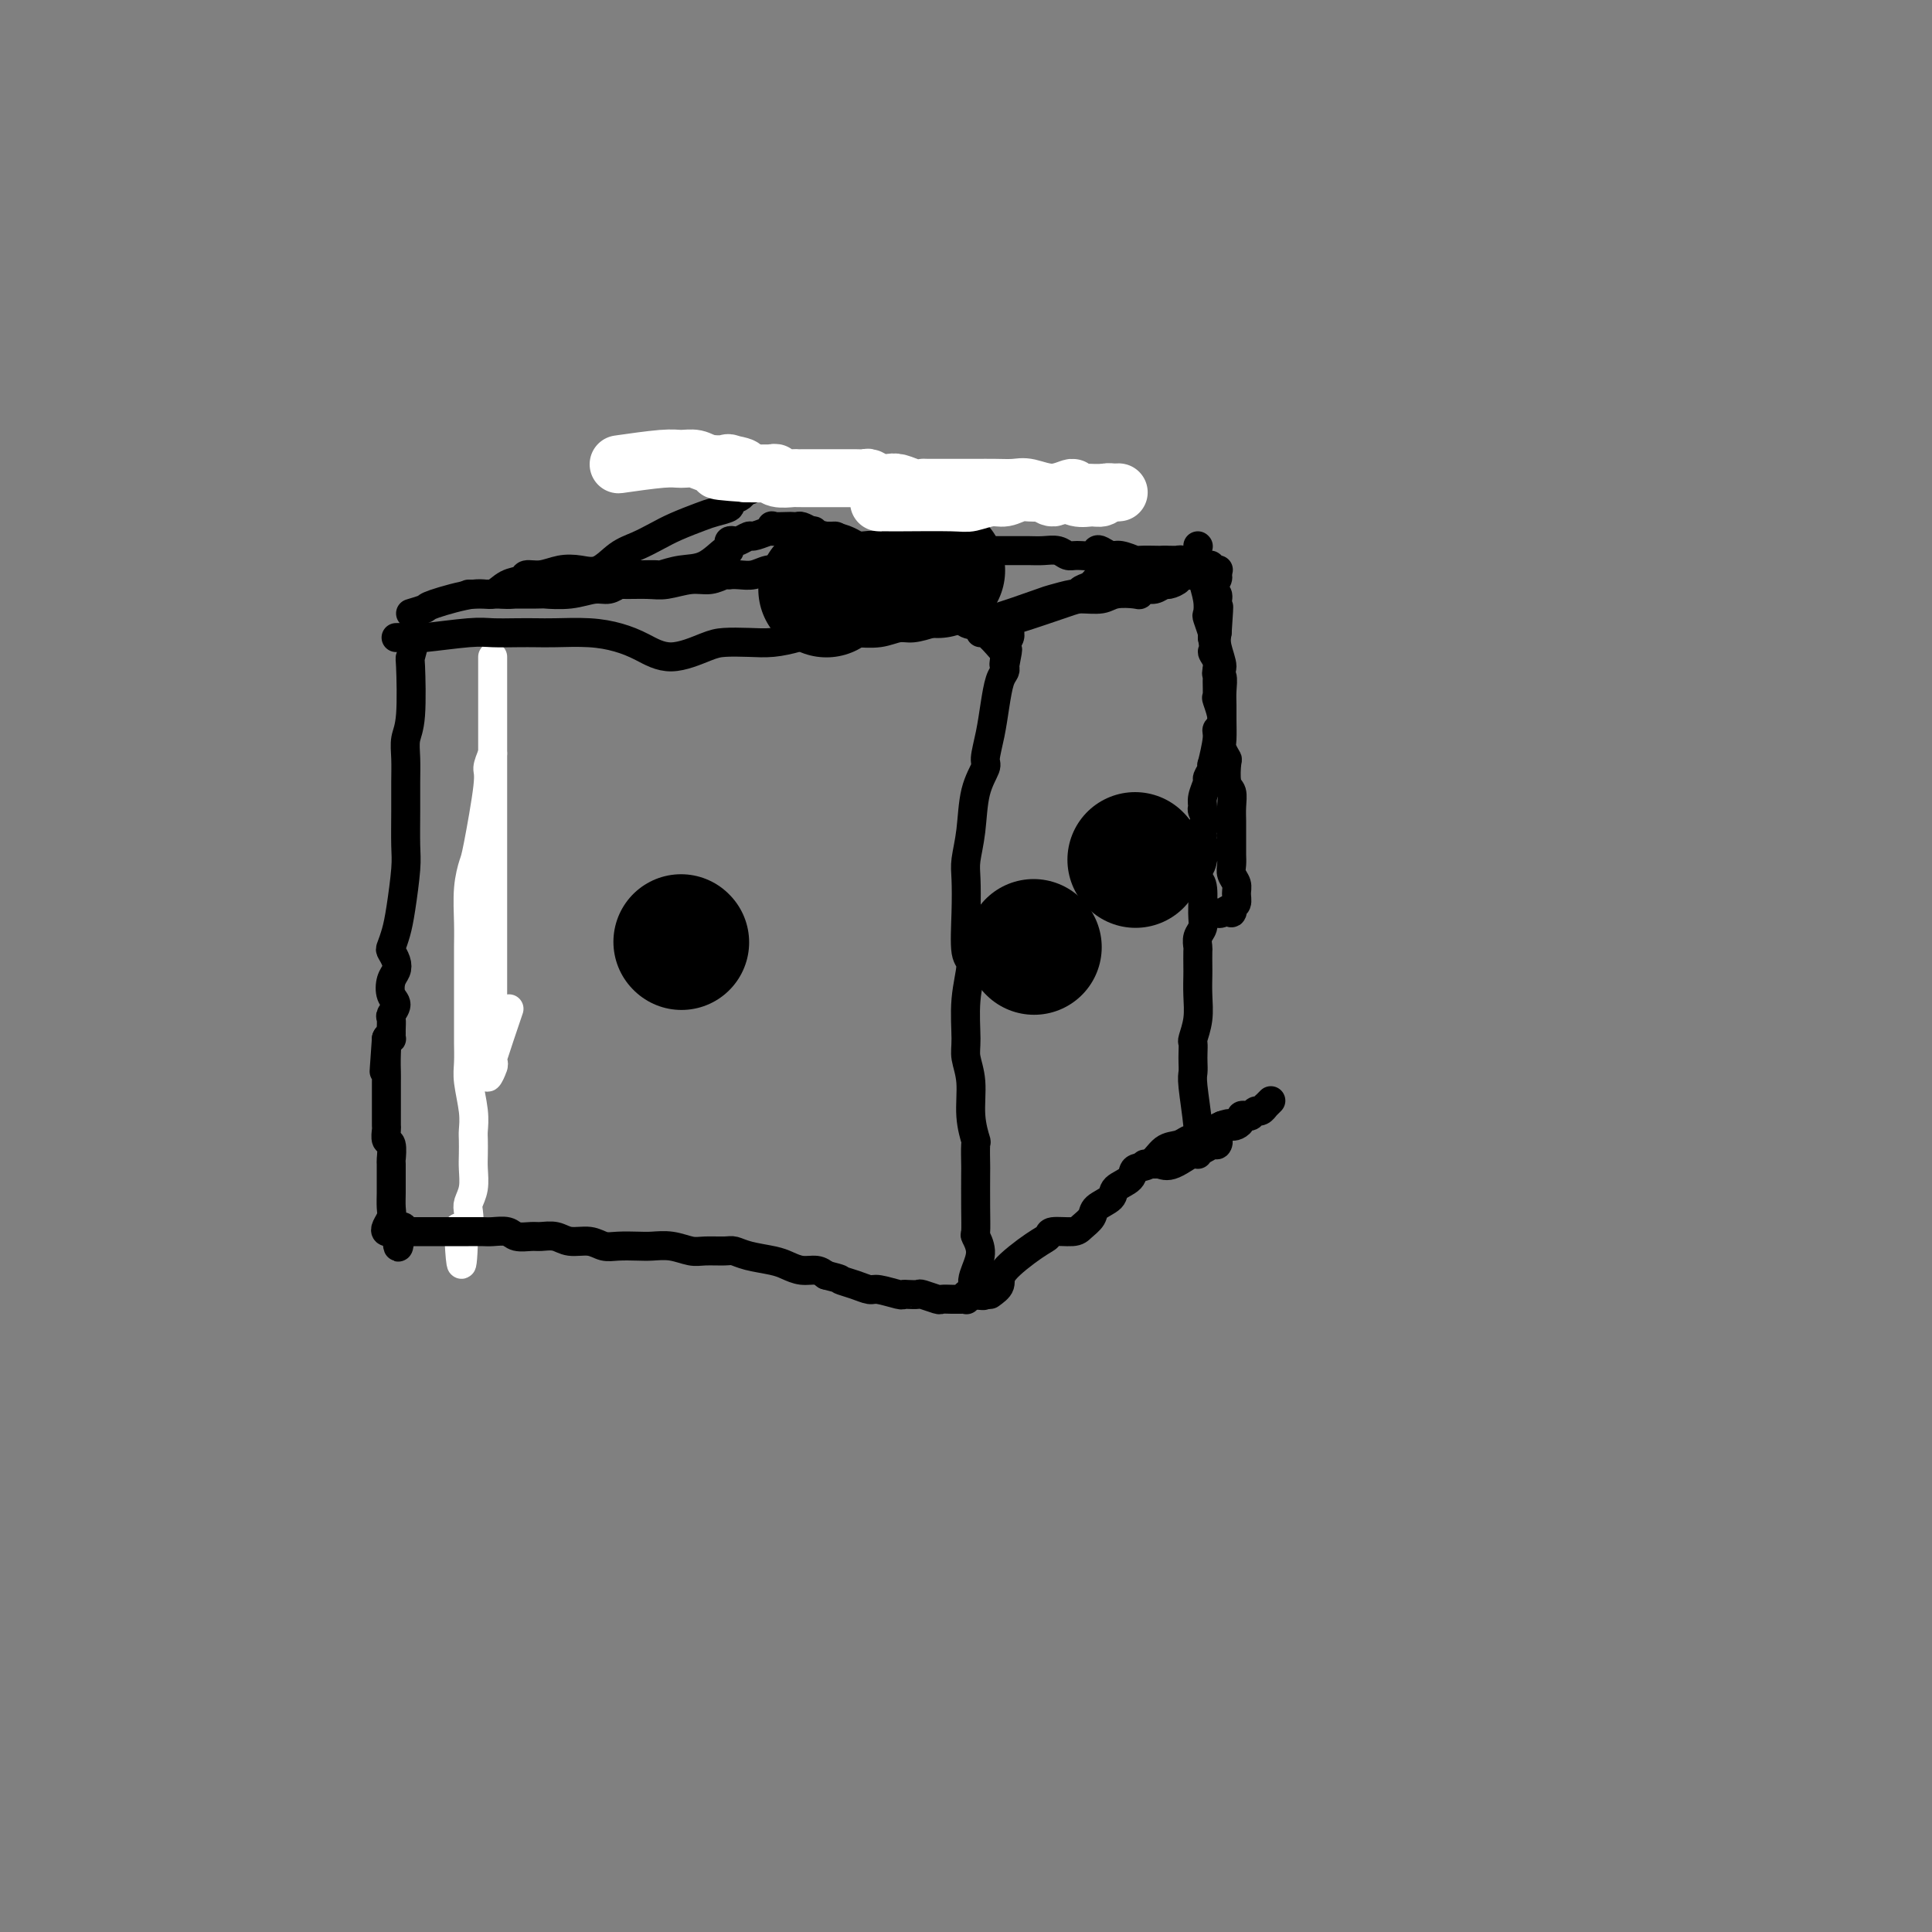 <svg viewBox='0 0 400 400' version='1.1' xmlns='http://www.w3.org/2000/svg' xmlns:xlink='http://www.w3.org/1999/xlink'><rect x="0" y="0" width="400" height="400" fill="#808080" stroke="none"/><g fill='none' stroke='#FFFFFF' stroke-width='6' stroke-linecap='round' stroke-linejoin='round'><path d='M102,136c0.000,0.898 0.000,1.797 0,2c0.000,0.203 0.000,-0.289 0,2c0.000,2.289 0.000,7.361 0,11c0.000,3.639 0.000,5.846 0,7c0.000,1.154 -0.000,1.257 0,2c0.000,0.743 -0.000,2.127 0,4c0.000,1.873 0.000,4.236 0,6c0.000,1.764 0.000,2.930 0,4c0.000,1.070 -0.000,2.043 0,3c0.000,0.957 0.000,1.898 0,3c0.000,1.102 0.000,2.366 0,4c0.000,1.634 0.000,3.639 0,5c0.000,1.361 0.000,2.077 0,3c0.000,0.923 -0.000,2.053 0,3c0.000,0.947 0.000,1.713 0,2c0.000,0.287 0.000,0.097 0,1c0.000,0.903 0.000,2.899 0,4c0.000,1.101 0.000,1.305 0,2c0.000,0.695 0.000,1.879 0,3c0.000,1.121 0.000,2.177 0,3c0.000,0.823 0.000,1.411 0,2'/><path d='M102,212c-0.000,12.446 -0.000,5.563 0,3c0.000,-2.563 0.001,-0.804 0,0c-0.001,0.804 -0.004,0.655 0,1c0.004,0.345 0.014,1.186 0,2c-0.014,0.814 -0.053,1.603 0,2c0.053,0.397 0.197,0.402 0,1c-0.197,0.598 -0.735,1.787 -1,2c-0.265,0.213 -0.256,-0.551 0,-1c0.256,-0.449 0.759,-0.584 1,-1c0.241,-0.416 0.219,-1.111 0,-1c-0.219,0.111 -0.636,1.030 0,-1c0.636,-2.030 2.325,-7.009 3,-9c0.675,-1.991 0.338,-0.996 0,0'/><path d='M102,156c-0.477,1.154 -0.955,2.308 -1,3c-0.045,0.692 0.342,0.922 0,4c-0.342,3.078 -1.412,9.005 -2,12c-0.588,2.995 -0.693,3.058 -1,4c-0.307,0.942 -0.814,2.762 -1,5c-0.186,2.238 -0.050,4.893 0,7c0.050,2.107 0.013,3.665 0,5c-0.013,1.335 -0.003,2.447 0,4c0.003,1.553 -0.000,3.547 0,6c0.000,2.453 0.004,5.366 0,7c-0.004,1.634 -0.015,1.989 0,3c0.015,1.011 0.057,2.679 0,4c-0.057,1.321 -0.211,2.297 0,4c0.211,1.703 0.788,4.135 1,6c0.212,1.865 0.058,3.163 0,4c-0.058,0.837 -0.019,1.211 0,2c0.019,0.789 0.019,1.992 0,3c-0.019,1.008 -0.057,1.822 0,3c0.057,1.178 0.208,2.721 0,4c-0.208,1.279 -0.774,2.293 -1,3c-0.226,0.707 -0.112,1.107 0,2c0.112,0.893 0.223,2.279 0,3c-0.223,0.721 -0.778,0.777 -1,1c-0.222,0.223 -0.111,0.611 0,1'/><path d='M96,256c-0.378,11.200 -0.822,3.200 -1,0c-0.178,-3.200 -0.089,-1.600 0,0'/></g>
<g fill='none' stroke='#000000' stroke-width='6' stroke-linecap='round' stroke-linejoin='round'><path d='M86,132c-0.415,1.733 -0.829,3.467 -1,4c-0.171,0.533 -0.098,-0.134 0,2c0.098,2.134 0.223,7.068 0,10c-0.223,2.932 -0.792,3.863 -1,5c-0.208,1.137 -0.055,2.481 0,4c0.055,1.519 0.012,3.214 0,5c-0.012,1.786 0.008,3.664 0,6c-0.008,2.336 -0.044,5.130 0,7c0.044,1.870 0.169,2.815 0,5c-0.169,2.185 -0.630,5.611 -1,8c-0.370,2.389 -0.648,3.743 -1,5c-0.352,1.257 -0.777,2.419 -1,3c-0.223,0.581 -0.243,0.582 0,1c0.243,0.418 0.749,1.252 1,2c0.251,0.748 0.245,1.409 0,2c-0.245,0.591 -0.731,1.113 -1,2c-0.269,0.887 -0.321,2.139 0,3c0.321,0.861 1.014,1.330 1,2c-0.014,0.670 -0.736,1.542 -1,2c-0.264,0.458 -0.070,0.501 0,1c0.070,0.499 0.016,1.454 0,2c-0.016,0.546 0.006,0.682 0,1c-0.006,0.318 -0.040,0.816 0,1c0.040,0.184 0.154,0.052 0,0c-0.154,-0.052 -0.577,-0.026 -1,0'/><path d='M80,215c-0.928,13.004 -0.249,4.015 0,1c0.249,-3.015 0.067,-0.057 0,2c-0.067,2.057 -0.018,3.213 0,4c0.018,0.787 0.005,1.204 0,2c-0.005,0.796 -0.002,1.972 0,3c0.002,1.028 0.004,1.908 0,3c-0.004,1.092 -0.015,2.395 0,3c0.015,0.605 0.057,0.512 0,1c-0.057,0.488 -0.211,1.556 0,2c0.211,0.444 0.789,0.264 1,1c0.211,0.736 0.056,2.389 0,3c-0.056,0.611 -0.014,0.180 0,1c0.014,0.820 0.000,2.892 0,4c-0.000,1.108 0.013,1.253 0,2c-0.013,0.747 -0.053,2.095 0,3c0.053,0.905 0.199,1.367 0,2c-0.199,0.633 -0.744,1.438 -1,2c-0.256,0.562 -0.223,0.882 0,1c0.223,0.118 0.635,0.034 1,0c0.365,-0.034 0.682,-0.017 1,0'/><path d='M82,255c0.489,6.222 0.711,1.778 1,0c0.289,-1.778 0.644,-0.889 1,0'/><path d='M84,255c0.144,0.000 -0.495,0.000 0,0c0.495,-0.000 2.126,-0.000 3,0c0.874,0.000 0.993,0.000 1,0c0.007,-0.000 -0.097,-0.000 1,0c1.097,0.000 3.395,0.000 4,0c0.605,-0.000 -0.483,-0.001 0,0c0.483,0.001 2.537,0.004 4,0c1.463,-0.004 2.335,-0.015 3,0c0.665,0.015 1.122,0.057 2,0c0.878,-0.057 2.178,-0.212 3,0c0.822,0.212 1.167,0.793 2,1c0.833,0.207 2.155,0.040 3,0c0.845,-0.040 1.213,0.046 2,0c0.787,-0.046 1.995,-0.222 3,0c1.005,0.222 1.809,0.844 3,1c1.191,0.156 2.768,-0.154 4,0c1.232,0.154 2.117,0.772 3,1c0.883,0.228 1.762,0.065 3,0c1.238,-0.065 2.833,-0.032 4,0c1.167,0.032 1.906,0.061 3,0c1.094,-0.061 2.544,-0.213 4,0c1.456,0.213 2.919,0.792 4,1c1.081,0.208 1.781,0.045 3,0c1.219,-0.045 2.959,0.029 4,0c1.041,-0.029 1.384,-0.162 2,0c0.616,0.162 1.506,0.617 3,1c1.494,0.383 3.594,0.694 5,1c1.406,0.306 2.119,0.608 3,1c0.881,0.392 1.929,0.875 3,1c1.071,0.125 2.163,-0.107 3,0c0.837,0.107 1.418,0.554 2,1'/><path d='M171,264c3.791,0.957 2.767,0.849 3,1c0.233,0.151 1.722,0.562 3,1c1.278,0.438 2.344,0.902 3,1c0.656,0.098 0.901,-0.170 2,0c1.099,0.170 3.052,0.776 4,1c0.948,0.224 0.892,0.064 1,0c0.108,-0.064 0.381,-0.031 1,0c0.619,0.031 1.584,0.061 2,0c0.416,-0.061 0.282,-0.212 1,0c0.718,0.212 2.286,0.789 3,1c0.714,0.211 0.573,0.056 1,0c0.427,-0.056 1.421,-0.014 2,0c0.579,0.014 0.743,-0.000 1,0c0.257,0.000 0.609,0.014 1,0c0.391,-0.014 0.823,-0.056 1,0c0.177,0.056 0.099,0.211 0,0c-0.099,-0.211 -0.219,-0.788 0,-1c0.219,-0.212 0.777,-0.061 1,0c0.223,0.061 0.112,0.030 0,0'/><path d='M201,268c4.888,0.583 2.108,0.040 1,-1c-1.108,-1.040 -0.546,-2.578 0,-4c0.546,-1.422 1.074,-2.728 1,-4c-0.074,-1.272 -0.752,-2.508 -1,-3c-0.248,-0.492 -0.067,-0.238 0,-1c0.067,-0.762 0.019,-2.541 0,-5c-0.019,-2.459 -0.009,-5.600 0,-7c0.009,-1.400 0.018,-1.059 0,-2c-0.018,-0.941 -0.061,-3.165 0,-4c0.061,-0.835 0.227,-0.281 0,-1c-0.227,-0.719 -0.847,-2.710 -1,-5c-0.153,-2.290 0.160,-4.880 0,-7c-0.160,-2.120 -0.793,-3.771 -1,-5c-0.207,-1.229 0.011,-2.038 0,-4c-0.011,-1.962 -0.251,-5.078 0,-8c0.251,-2.922 0.995,-5.652 1,-7c0.005,-1.348 -0.727,-1.316 -1,-3c-0.273,-1.684 -0.085,-5.086 0,-8c0.085,-2.914 0.069,-5.341 0,-7c-0.069,-1.659 -0.191,-2.550 0,-4c0.191,-1.450 0.695,-3.460 1,-6c0.305,-2.540 0.410,-5.609 1,-8c0.590,-2.391 1.663,-4.104 2,-5c0.337,-0.896 -0.064,-0.975 0,-2c0.064,-1.025 0.592,-2.996 1,-5c0.408,-2.004 0.697,-4.042 1,-6c0.303,-1.958 0.620,-3.835 1,-5c0.380,-1.165 0.823,-1.619 1,-2c0.177,-0.381 0.089,-0.691 0,-1'/><path d='M208,138c1.233,-6.379 0.316,-2.326 0,-1c-0.316,1.326 -0.032,-0.076 0,-1c0.032,-0.924 -0.187,-1.371 0,-2c0.187,-0.629 0.781,-1.438 1,-2c0.219,-0.562 0.063,-0.875 0,-1c-0.063,-0.125 -0.031,-0.063 0,0'/><path d='M82,132c1.170,-0.030 2.339,-0.061 3,0c0.661,0.061 0.813,0.212 3,0c2.187,-0.212 6.410,-0.789 9,-1c2.590,-0.211 3.549,-0.057 5,0c1.451,0.057 3.395,0.018 5,0c1.605,-0.018 2.872,-0.014 4,0c1.128,0.014 2.119,0.037 4,0c1.881,-0.037 4.653,-0.136 7,0c2.347,0.136 4.268,0.506 6,1c1.732,0.494 3.274,1.113 5,2c1.726,0.887 3.636,2.042 6,2c2.364,-0.042 5.181,-1.282 7,-2c1.819,-0.718 2.639,-0.914 4,-1c1.361,-0.086 3.263,-0.061 5,0c1.737,0.061 3.310,0.160 5,0c1.690,-0.160 3.498,-0.578 5,-1c1.502,-0.422 2.699,-0.849 4,-1c1.301,-0.151 2.707,-0.026 4,0c1.293,0.026 2.475,-0.049 4,0c1.525,0.049 3.395,0.220 5,0c1.605,-0.220 2.946,-0.832 4,-1c1.054,-0.168 1.822,0.109 3,0c1.178,-0.109 2.765,-0.602 4,-1c1.235,-0.398 2.117,-0.699 3,-1'/><path d='M196,128c9.424,-1.224 4.483,-0.285 3,0c-1.483,0.285 0.493,-0.084 1,0c0.507,0.084 -0.456,0.622 0,1c0.456,0.378 2.329,0.596 3,1c0.671,0.404 0.139,0.995 0,1c-0.139,0.005 0.117,-0.576 1,0c0.883,0.576 2.395,2.307 3,3c0.605,0.693 0.302,0.346 0,0'/><path d='M205,268c0.890,-0.643 1.780,-1.287 2,-2c0.220,-0.713 -0.229,-1.497 1,-3c1.229,-1.503 4.135,-3.725 6,-5c1.865,-1.275 2.689,-1.601 3,-2c0.311,-0.399 0.108,-0.869 1,-1c0.892,-0.131 2.877,0.078 4,0c1.123,-0.078 1.384,-0.444 2,-1c0.616,-0.556 1.588,-1.303 2,-2c0.412,-0.697 0.266,-1.343 1,-2c0.734,-0.657 2.349,-1.326 3,-2c0.651,-0.674 0.337,-1.354 1,-2c0.663,-0.646 2.303,-1.258 3,-2c0.697,-0.742 0.453,-1.614 1,-2c0.547,-0.386 1.887,-0.286 3,-1c1.113,-0.714 2.001,-2.243 3,-3c0.999,-0.757 2.111,-0.741 3,-1c0.889,-0.259 1.556,-0.793 2,-1c0.444,-0.207 0.665,-0.086 1,0c0.335,0.086 0.782,0.139 1,0c0.218,-0.139 0.205,-0.468 1,-1c0.795,-0.532 2.397,-1.266 4,-2'/><path d='M253,233c2.266,-0.785 1.931,-0.249 2,0c0.069,0.249 0.543,0.211 1,0c0.457,-0.211 0.896,-0.597 1,-1c0.104,-0.403 -0.127,-0.825 0,-1c0.127,-0.175 0.612,-0.103 1,0c0.388,0.103 0.677,0.239 1,0c0.323,-0.239 0.679,-0.852 1,-1c0.321,-0.148 0.608,0.170 1,0c0.392,-0.170 0.889,-0.829 1,-1c0.111,-0.171 -0.162,0.146 0,0c0.162,-0.146 0.761,-0.756 1,-1c0.239,-0.244 0.120,-0.122 0,0'/><path d='M201,129c1.298,-0.508 2.597,-1.016 3,-1c0.403,0.016 -0.089,0.555 2,0c2.089,-0.555 6.758,-2.205 9,-3c2.242,-0.795 2.057,-0.737 3,-1c0.943,-0.263 3.015,-0.849 4,-1c0.985,-0.151 0.883,0.131 1,0c0.117,-0.131 0.451,-0.676 1,-1c0.549,-0.324 1.311,-0.425 2,-1c0.689,-0.575 1.305,-1.622 2,-2c0.695,-0.378 1.469,-0.087 2,0c0.531,0.087 0.818,-0.029 1,0c0.182,0.029 0.258,0.204 0,0c-0.258,-0.204 -0.851,-0.787 0,-1c0.851,-0.213 3.146,-0.057 4,0c0.854,0.057 0.268,0.015 0,0c-0.268,-0.015 -0.220,-0.004 0,0c0.220,0.004 0.610,0.002 1,0'/><path d='M236,118c5.598,-1.697 2.092,-0.441 1,0c-1.092,0.441 0.229,0.066 1,0c0.771,-0.066 0.990,0.178 1,0c0.010,-0.178 -0.190,-0.779 0,-1c0.190,-0.221 0.768,-0.063 1,0c0.232,0.063 0.116,0.032 0,0'/><path d='M206,131c0.754,-0.814 1.507,-1.629 2,-2c0.493,-0.371 0.724,-0.299 3,-1c2.276,-0.701 6.596,-2.174 9,-3c2.404,-0.826 2.892,-1.005 4,-1c1.108,0.005 2.835,0.193 4,0c1.165,-0.193 1.768,-0.769 3,-1c1.232,-0.231 3.094,-0.119 4,0c0.906,0.119 0.857,0.243 1,0c0.143,-0.243 0.477,-0.852 1,-1c0.523,-0.148 1.236,0.167 2,0c0.764,-0.167 1.580,-0.815 2,-1c0.420,-0.185 0.446,0.095 1,0c0.554,-0.095 1.637,-0.564 2,-1c0.363,-0.436 0.004,-0.838 0,-1c-0.004,-0.162 0.345,-0.082 1,0c0.655,0.082 1.616,0.166 2,0c0.384,-0.166 0.192,-0.583 0,-1'/><path d='M247,118c6.587,-1.995 2.553,-0.484 1,0c-1.553,0.484 -0.626,-0.059 0,0c0.626,0.059 0.951,0.721 1,1c0.049,0.279 -0.179,0.176 0,1c0.179,0.824 0.766,2.574 1,4c0.234,1.426 0.114,2.526 0,3c-0.114,0.474 -0.223,0.320 0,1c0.223,0.680 0.778,2.194 1,3c0.222,0.806 0.111,0.903 0,1'/><path d='M251,132c0.554,2.755 -0.062,2.642 0,3c0.062,0.358 0.801,1.187 1,2c0.199,0.813 -0.143,1.609 0,2c0.143,0.391 0.771,0.377 1,1c0.229,0.623 0.060,1.881 0,3c-0.060,1.119 -0.013,2.097 0,3c0.013,0.903 -0.010,1.731 0,3c0.010,1.269 0.054,2.981 0,4c-0.054,1.019 -0.207,1.346 0,2c0.207,0.654 0.773,1.634 1,2c0.227,0.366 0.113,0.118 0,1c-0.113,0.882 -0.227,2.892 0,4c0.227,1.108 0.793,1.312 1,2c0.207,0.688 0.055,1.861 0,3c-0.055,1.139 -0.015,2.245 0,3c0.015,0.755 0.003,1.161 0,2c-0.003,0.839 0.003,2.112 0,3c-0.003,0.888 -0.015,1.392 0,2c0.015,0.608 0.058,1.318 0,2c-0.058,0.682 -0.215,1.334 0,2c0.215,0.666 0.803,1.346 1,2c0.197,0.654 0.002,1.281 0,2c-0.002,0.719 0.189,1.531 0,2c-0.189,0.469 -0.758,0.595 -1,1c-0.242,0.405 -0.156,1.089 0,1c0.156,-0.089 0.382,-0.952 0,-1c-0.382,-0.048 -1.372,0.718 -2,1c-0.628,0.282 -0.894,0.081 -1,0c-0.106,-0.081 -0.053,-0.040 0,0'/><path d='M248,113c0.000,0.000 0.100,0.100 0.1,0.1'/><path d='M237,241c0.000,0.000 3.000,0.000 3,0'/><path d='M240,241c0.849,0.187 1.470,0.654 3,0c1.530,-0.654 3.967,-2.428 5,-3c1.033,-0.572 0.663,0.058 1,0c0.337,-0.058 1.383,-0.804 2,-1c0.617,-0.196 0.806,0.157 1,0c0.194,-0.157 0.392,-0.826 0,-1c-0.392,-0.174 -1.375,0.145 -2,0c-0.625,-0.145 -0.893,-0.756 -1,-1c-0.107,-0.244 -0.054,-0.122 0,0'/><path d='M248,239c-0.030,-0.614 -0.061,-1.228 0,-2c0.061,-0.772 0.212,-1.701 0,-4c-0.212,-2.299 -0.789,-5.968 -1,-8c-0.211,-2.032 -0.058,-2.426 0,-3c0.058,-0.574 0.019,-1.328 0,-2c-0.019,-0.672 -0.019,-1.263 0,-2c0.019,-0.737 0.058,-1.619 0,-2c-0.058,-0.381 -0.212,-0.261 0,-1c0.212,-0.739 0.789,-2.338 1,-4c0.211,-1.662 0.057,-3.386 0,-5c-0.057,-1.614 -0.016,-3.118 0,-4c0.016,-0.882 0.008,-1.142 0,-2c-0.008,-0.858 -0.016,-2.314 0,-3c0.016,-0.686 0.058,-0.604 0,-1c-0.058,-0.396 -0.214,-1.272 0,-2c0.214,-0.728 0.800,-1.309 1,-2c0.200,-0.691 0.015,-1.494 0,-3c-0.015,-1.506 0.138,-3.716 0,-5c-0.138,-1.284 -0.569,-1.642 -1,-2'/><path d='M248,182c-0.066,-9.449 -0.232,-4.573 0,-3c0.232,1.573 0.861,-0.159 1,-1c0.139,-0.841 -0.213,-0.793 0,-1c0.213,-0.207 0.990,-0.670 1,-1c0.010,-0.330 -0.747,-0.526 -1,-1c-0.253,-0.474 -0.001,-1.226 0,-2c0.001,-0.774 -0.250,-1.571 0,-2c0.250,-0.429 0.999,-0.490 1,-1c0.001,-0.510 -0.747,-1.470 -1,-2c-0.253,-0.530 -0.012,-0.632 0,-1c0.012,-0.368 -0.207,-1.004 0,-2c0.207,-0.996 0.839,-2.353 1,-3c0.161,-0.647 -0.149,-0.583 0,-1c0.149,-0.417 0.757,-1.316 1,-2c0.243,-0.684 0.123,-1.154 0,-1c-0.123,0.154 -0.247,0.930 0,0c0.247,-0.930 0.865,-3.567 1,-5c0.135,-1.433 -0.213,-1.663 0,-2c0.213,-0.337 0.986,-0.783 1,-2c0.014,-1.217 -0.729,-3.205 -1,-4c-0.271,-0.795 -0.068,-0.395 0,-1c0.068,-0.605 0.000,-2.213 0,-3c-0.000,-0.787 0.066,-0.752 0,-1c-0.066,-0.248 -0.265,-0.778 0,-1c0.265,-0.222 0.994,-0.137 1,-1c0.006,-0.863 -0.713,-2.675 -1,-4c-0.287,-1.325 -0.144,-2.162 0,-3'/><path d='M252,131c0.624,-8.705 0.185,-4.966 0,-4c-0.185,0.966 -0.116,-0.840 0,-2c0.116,-1.160 0.280,-1.673 0,-2c-0.280,-0.327 -1.003,-0.466 -1,-1c0.003,-0.534 0.733,-1.463 1,-2c0.267,-0.537 0.072,-0.683 0,-1c-0.072,-0.317 -0.021,-0.805 0,-1c0.021,-0.195 0.010,-0.098 0,0'/><path d='M85,127c1.257,-0.374 2.513,-0.748 3,-1c0.487,-0.252 0.204,-0.382 2,-1c1.796,-0.618 5.670,-1.725 8,-2c2.330,-0.275 3.116,0.281 4,0c0.884,-0.281 1.867,-1.399 3,-2c1.133,-0.601 2.417,-0.683 3,-1c0.583,-0.317 0.466,-0.867 1,-1c0.534,-0.133 1.721,0.151 3,0c1.279,-0.151 2.652,-0.736 4,-1c1.348,-0.264 2.671,-0.206 4,0c1.329,0.206 2.664,0.561 4,0c1.336,-0.561 2.672,-2.038 4,-3c1.328,-0.962 2.647,-1.410 4,-2c1.353,-0.590 2.738,-1.324 4,-2c1.262,-0.676 2.399,-1.294 4,-2c1.601,-0.706 3.665,-1.499 5,-2c1.335,-0.501 1.940,-0.712 3,-1c1.060,-0.288 2.575,-0.655 3,-1c0.425,-0.345 -0.240,-0.667 0,-1c0.240,-0.333 1.384,-0.677 2,-1c0.616,-0.323 0.704,-0.625 1,-1c0.296,-0.375 0.799,-0.821 1,-1c0.201,-0.179 0.101,-0.089 0,0'/><path d='M155,101c5.044,-2.644 2.156,-0.756 1,0c-1.156,0.756 -0.578,0.378 0,0'/><path d='M97,123c1.307,0.001 2.613,0.001 3,0c0.387,-0.001 -0.147,-0.004 2,0c2.147,0.004 6.973,0.016 9,0c2.027,-0.016 1.255,-0.061 2,0c0.745,0.061 3.008,0.227 5,0c1.992,-0.227 3.712,-0.846 5,-1c1.288,-0.154 2.142,0.156 3,0c0.858,-0.156 1.720,-0.778 2,-1c0.280,-0.222 -0.021,-0.044 1,0c1.021,0.044 3.366,-0.044 5,0c1.634,0.044 2.557,0.222 4,0c1.443,-0.222 3.404,-0.844 5,-1c1.596,-0.156 2.825,0.154 4,0c1.175,-0.154 2.296,-0.772 3,-1c0.704,-0.228 0.993,-0.065 1,0c0.007,0.065 -0.267,0.031 0,0c0.267,-0.031 1.075,-0.061 2,0c0.925,0.061 1.967,0.212 3,0c1.033,-0.212 2.056,-0.789 3,-1c0.944,-0.211 1.810,-0.057 2,0c0.190,0.057 -0.295,0.015 0,0c0.295,-0.015 1.370,-0.004 2,0c0.630,0.004 0.815,0.002 1,0'/><path d='M164,118c10.692,-0.957 3.923,-0.849 2,-1c-1.923,-0.151 1.001,-0.563 2,-1c0.999,-0.437 0.072,-0.901 0,-1c-0.072,-0.099 0.711,0.166 1,0c0.289,-0.166 0.082,-0.762 0,-1c-0.082,-0.238 -0.041,-0.119 0,0'/><path d='M169,114c0.940,-0.679 0.792,-0.375 1,0c0.208,0.375 0.774,0.821 1,1c0.226,0.179 0.113,0.089 0,0'/><path d='M104,123c0.671,0.061 1.342,0.121 2,0c0.658,-0.121 1.302,-0.425 4,-1c2.698,-0.575 7.449,-1.422 10,-2c2.551,-0.578 2.901,-0.887 4,-1c1.099,-0.113 2.947,-0.029 4,0c1.053,0.029 1.313,0.004 2,0c0.687,-0.004 1.803,0.012 3,0c1.197,-0.012 2.475,-0.053 3,0c0.525,0.053 0.298,0.201 1,0c0.702,-0.201 2.332,-0.750 4,-1c1.668,-0.250 3.374,-0.200 5,-1c1.626,-0.800 3.171,-2.449 4,-3c0.829,-0.551 0.942,-0.003 1,0c0.058,0.003 0.061,-0.539 0,-1c-0.061,-0.461 -0.187,-0.841 0,-1c0.187,-0.159 0.685,-0.098 1,0c0.315,0.098 0.445,0.232 1,0c0.555,-0.232 1.534,-0.832 2,-1c0.466,-0.168 0.419,0.095 1,0c0.581,-0.095 1.791,-0.547 3,-1'/><path d='M159,110c2.225,-1.022 1.289,-0.078 1,0c-0.289,0.078 0.069,-0.711 0,-1c-0.069,-0.289 -0.566,-0.078 0,0c0.566,0.078 2.196,0.024 3,0c0.804,-0.024 0.783,-0.017 1,0c0.217,0.017 0.674,0.043 1,0c0.326,-0.043 0.522,-0.155 1,0c0.478,0.155 1.239,0.578 2,1'/><path d='M168,110c1.240,-0.064 -0.160,-0.224 0,0c0.160,0.224 1.880,0.831 3,1c1.120,0.169 1.640,-0.099 2,0c0.360,0.099 0.561,0.566 1,1c0.439,0.434 1.116,0.834 2,1c0.884,0.166 1.976,0.097 3,0c1.024,-0.097 1.981,-0.222 3,0c1.019,0.222 2.099,0.792 3,1c0.901,0.208 1.623,0.056 2,0c0.377,-0.056 0.407,-0.015 1,0c0.593,0.015 1.747,0.004 3,0c1.253,-0.004 2.605,-0.001 4,0c1.395,0.001 2.834,0.000 4,0c1.166,-0.000 2.059,-0.000 3,0c0.941,0.000 1.932,0.000 3,0c1.068,-0.000 2.215,-0.001 3,0c0.785,0.001 1.208,0.004 2,0c0.792,-0.004 1.954,-0.015 3,0c1.046,0.015 1.975,0.058 3,0c1.025,-0.058 2.144,-0.215 3,0c0.856,0.215 1.447,0.803 2,1c0.553,0.197 1.069,0.004 2,0c0.931,-0.004 2.278,0.180 3,0c0.722,-0.180 0.818,-0.724 1,-1c0.182,-0.276 0.452,-0.284 1,0c0.548,0.284 1.376,0.861 2,1c0.624,0.139 1.043,-0.159 2,0c0.957,0.159 2.452,0.775 3,1c0.548,0.225 0.147,0.061 1,0c0.853,-0.061 2.958,-0.017 4,0c1.042,0.017 1.021,0.009 1,0'/><path d='M241,116c8.764,0.305 2.676,0.067 1,0c-1.676,-0.067 1.062,0.038 2,0c0.938,-0.038 0.077,-0.221 0,0c-0.077,0.221 0.631,0.844 1,1c0.369,0.156 0.398,-0.154 1,0c0.602,0.154 1.778,0.772 3,1c1.222,0.228 2.492,0.065 3,0c0.508,-0.065 0.254,-0.033 0,0'/></g>
<g fill='none' stroke='#000000' stroke-width='28' stroke-linecap='round' stroke-linejoin='round'><path d='M141,195c0.000,0.000 0.100,0.100 0.1,0.1'/><path d='M214,196c0.000,0.000 0.100,0.100 0.1,0.1'/><path d='M235,178c0.000,0.000 0.100,0.100 0.1,0.1'/><path d='M171,122c0.000,0.000 0.100,0.100 0.1,0.1'/><path d='M194,118c0.000,0.000 0.100,0.100 0.1,0.1'/></g>
<g fill='none' stroke='#FFFFFF' stroke-width='12' stroke-linecap='round' stroke-linejoin='round'><path d='M182,104c0.784,-0.002 1.568,-0.005 2,0c0.432,0.005 0.513,0.016 3,0c2.487,-0.016 7.379,-0.061 10,0c2.621,0.061 2.971,0.227 4,0c1.029,-0.227 2.737,-0.847 4,-1c1.263,-0.153 2.082,0.160 3,0c0.918,-0.160 1.936,-0.794 3,-1c1.064,-0.206 2.175,0.015 3,0c0.825,-0.015 1.365,-0.267 2,0c0.635,0.267 1.364,1.053 2,1c0.636,-0.053 1.178,-0.946 2,-1c0.822,-0.054 1.923,0.732 3,1c1.077,0.268 2.128,0.019 3,0c0.872,-0.019 1.564,0.191 2,0c0.436,-0.191 0.618,-0.782 1,-1c0.382,-0.218 0.966,-0.062 1,0c0.034,0.062 -0.483,0.031 -1,0'/><path d='M229,102c6.501,-0.228 -0.746,0.202 -4,0c-3.254,-0.202 -2.516,-1.035 -3,-1c-0.484,0.035 -2.190,0.938 -4,1c-1.810,0.062 -3.725,-0.715 -5,-1c-1.275,-0.285 -1.911,-0.076 -3,0c-1.089,0.076 -2.630,0.020 -4,0c-1.370,-0.020 -2.568,-0.004 -4,0c-1.432,0.004 -3.097,-0.003 -5,0c-1.903,0.003 -4.043,0.014 -5,0c-0.957,-0.014 -0.731,-0.055 -1,0c-0.269,0.055 -1.032,0.207 -2,0c-0.968,-0.207 -2.143,-0.773 -3,-1c-0.857,-0.227 -1.398,-0.113 -2,0c-0.602,0.113 -1.264,0.226 -2,0c-0.736,-0.226 -1.545,-0.793 -2,-1c-0.455,-0.207 -0.555,-0.056 -1,0c-0.445,0.056 -1.234,0.015 -2,0c-0.766,-0.015 -1.507,-0.004 -2,0c-0.493,0.004 -0.737,0.001 -1,0c-0.263,-0.001 -0.543,-0.000 -1,0c-0.457,0.000 -1.090,-0.000 -2,0c-0.910,0.000 -2.096,0.001 -3,0c-0.904,-0.001 -1.526,-0.004 -2,0c-0.474,0.004 -0.802,0.015 -1,0c-0.198,-0.015 -0.268,-0.057 -1,0c-0.732,0.057 -2.127,0.211 -3,0c-0.873,-0.211 -1.224,-0.789 -1,-1c0.224,-0.211 1.022,-0.057 0,0c-1.022,0.057 -3.863,0.016 -5,0c-1.137,-0.016 -0.568,-0.008 0,0'/><path d='M155,98c-11.765,-0.786 -4.177,-0.750 -2,-1c2.177,-0.250 -1.058,-0.785 -2,-1c-0.942,-0.215 0.410,-0.111 0,0c-0.410,0.111 -2.581,0.230 -4,0c-1.419,-0.230 -2.088,-0.807 -3,-1c-0.912,-0.193 -2.069,-0.000 -3,0c-0.931,0.000 -1.635,-0.192 -4,0c-2.365,0.192 -6.390,0.769 -8,1c-1.610,0.231 -0.805,0.115 0,0'/></g>
</svg>